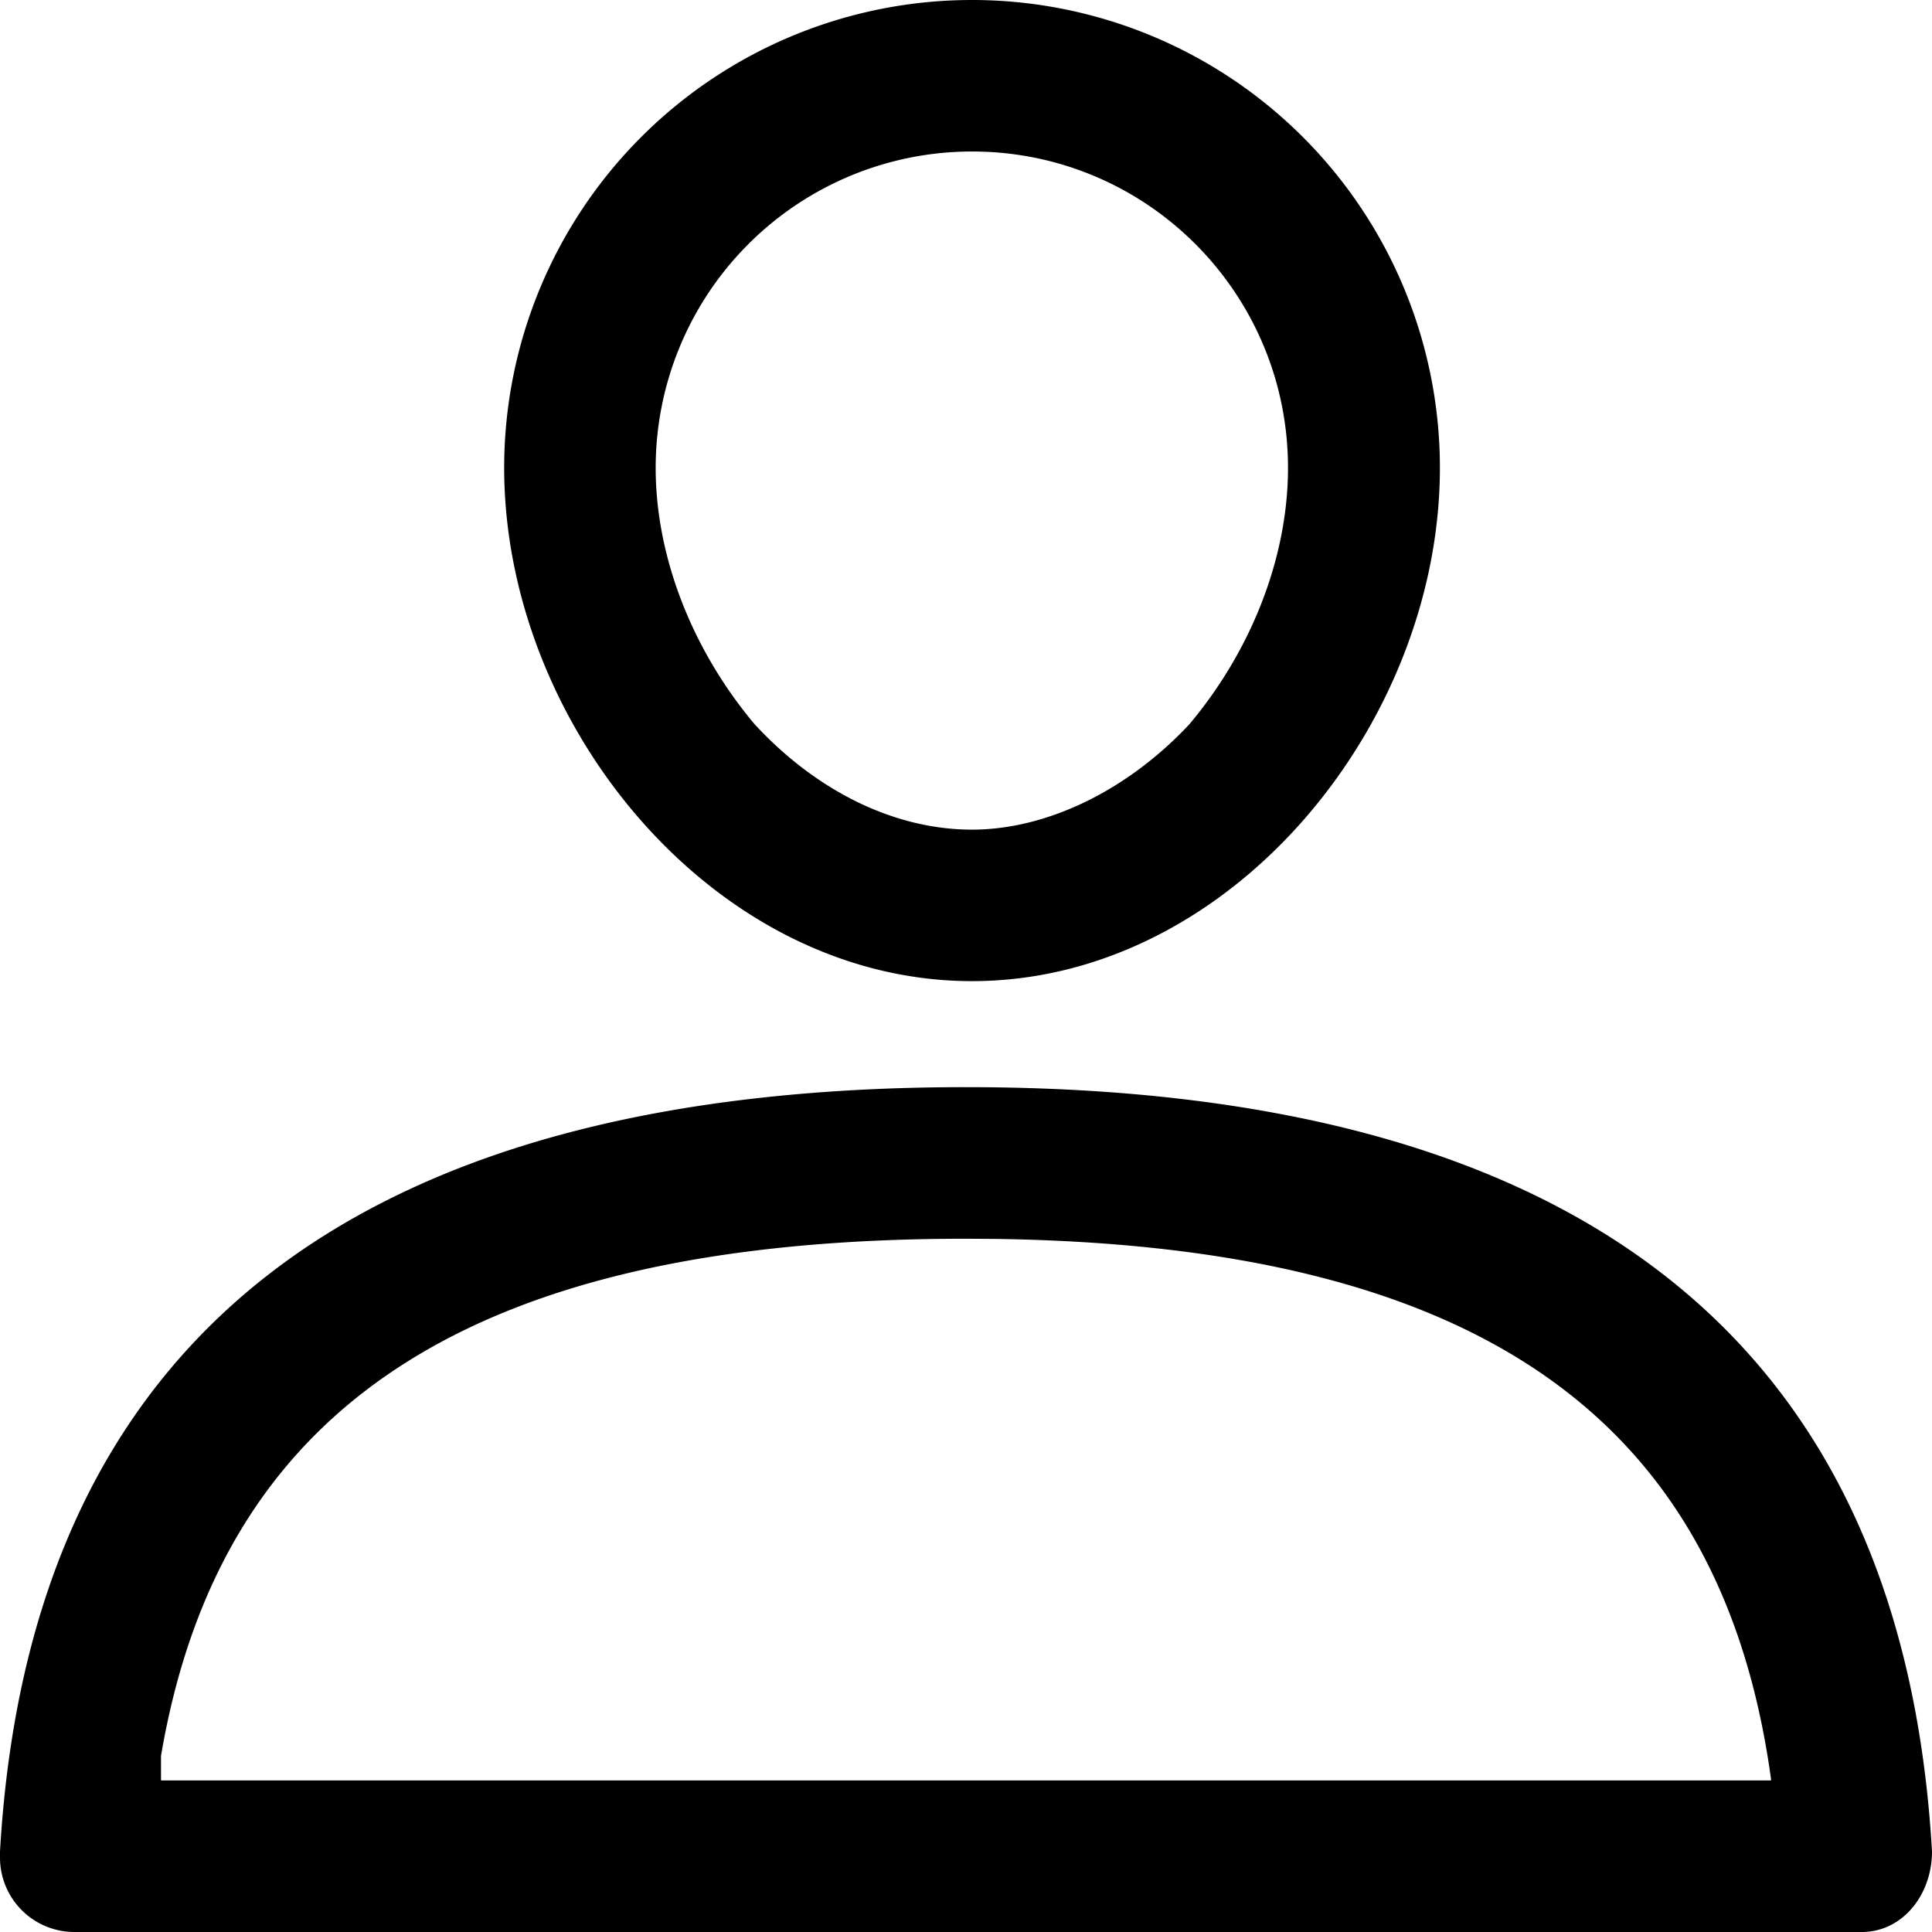 <svg xmlns="http://www.w3.org/2000/svg" width="24" height="24" viewBox="0 0 24 24"><g><g><path d="M12 15.388c-6.13-.001-9.259 2.069-10 6.424v.305h20v-.019c-.615-4.48-3.643-6.63-9.663-6.708zm0-1.883c7.636 0 11.635 3.174 12 9.495 0 .534-.363 1-.873 1H.923A.924.924 0 0 1 0 23.074V23c.365-6.323 4.365-9.496 12-9.495zm.075-11.623a3.93 3.93 0 0 0-3.93 3.93c0 1.107.456 2.267 1.232 3.188.763.824 1.729 1.306 2.698 1.306C13 10.306 14 9.824 14.772 9 15.548 8.079 16 6.919 16 5.812c0-2.17-1.755-3.93-3.925-3.93zm0-1.882a5.812 5.812 0 0 1 5.812 5.812c0 3.188-2.602 6.376-5.812 6.376-3.21 0-5.812-3.188-5.812-6.376A5.812 5.812 0 0 1 12.075 0z"/></g></g></svg>